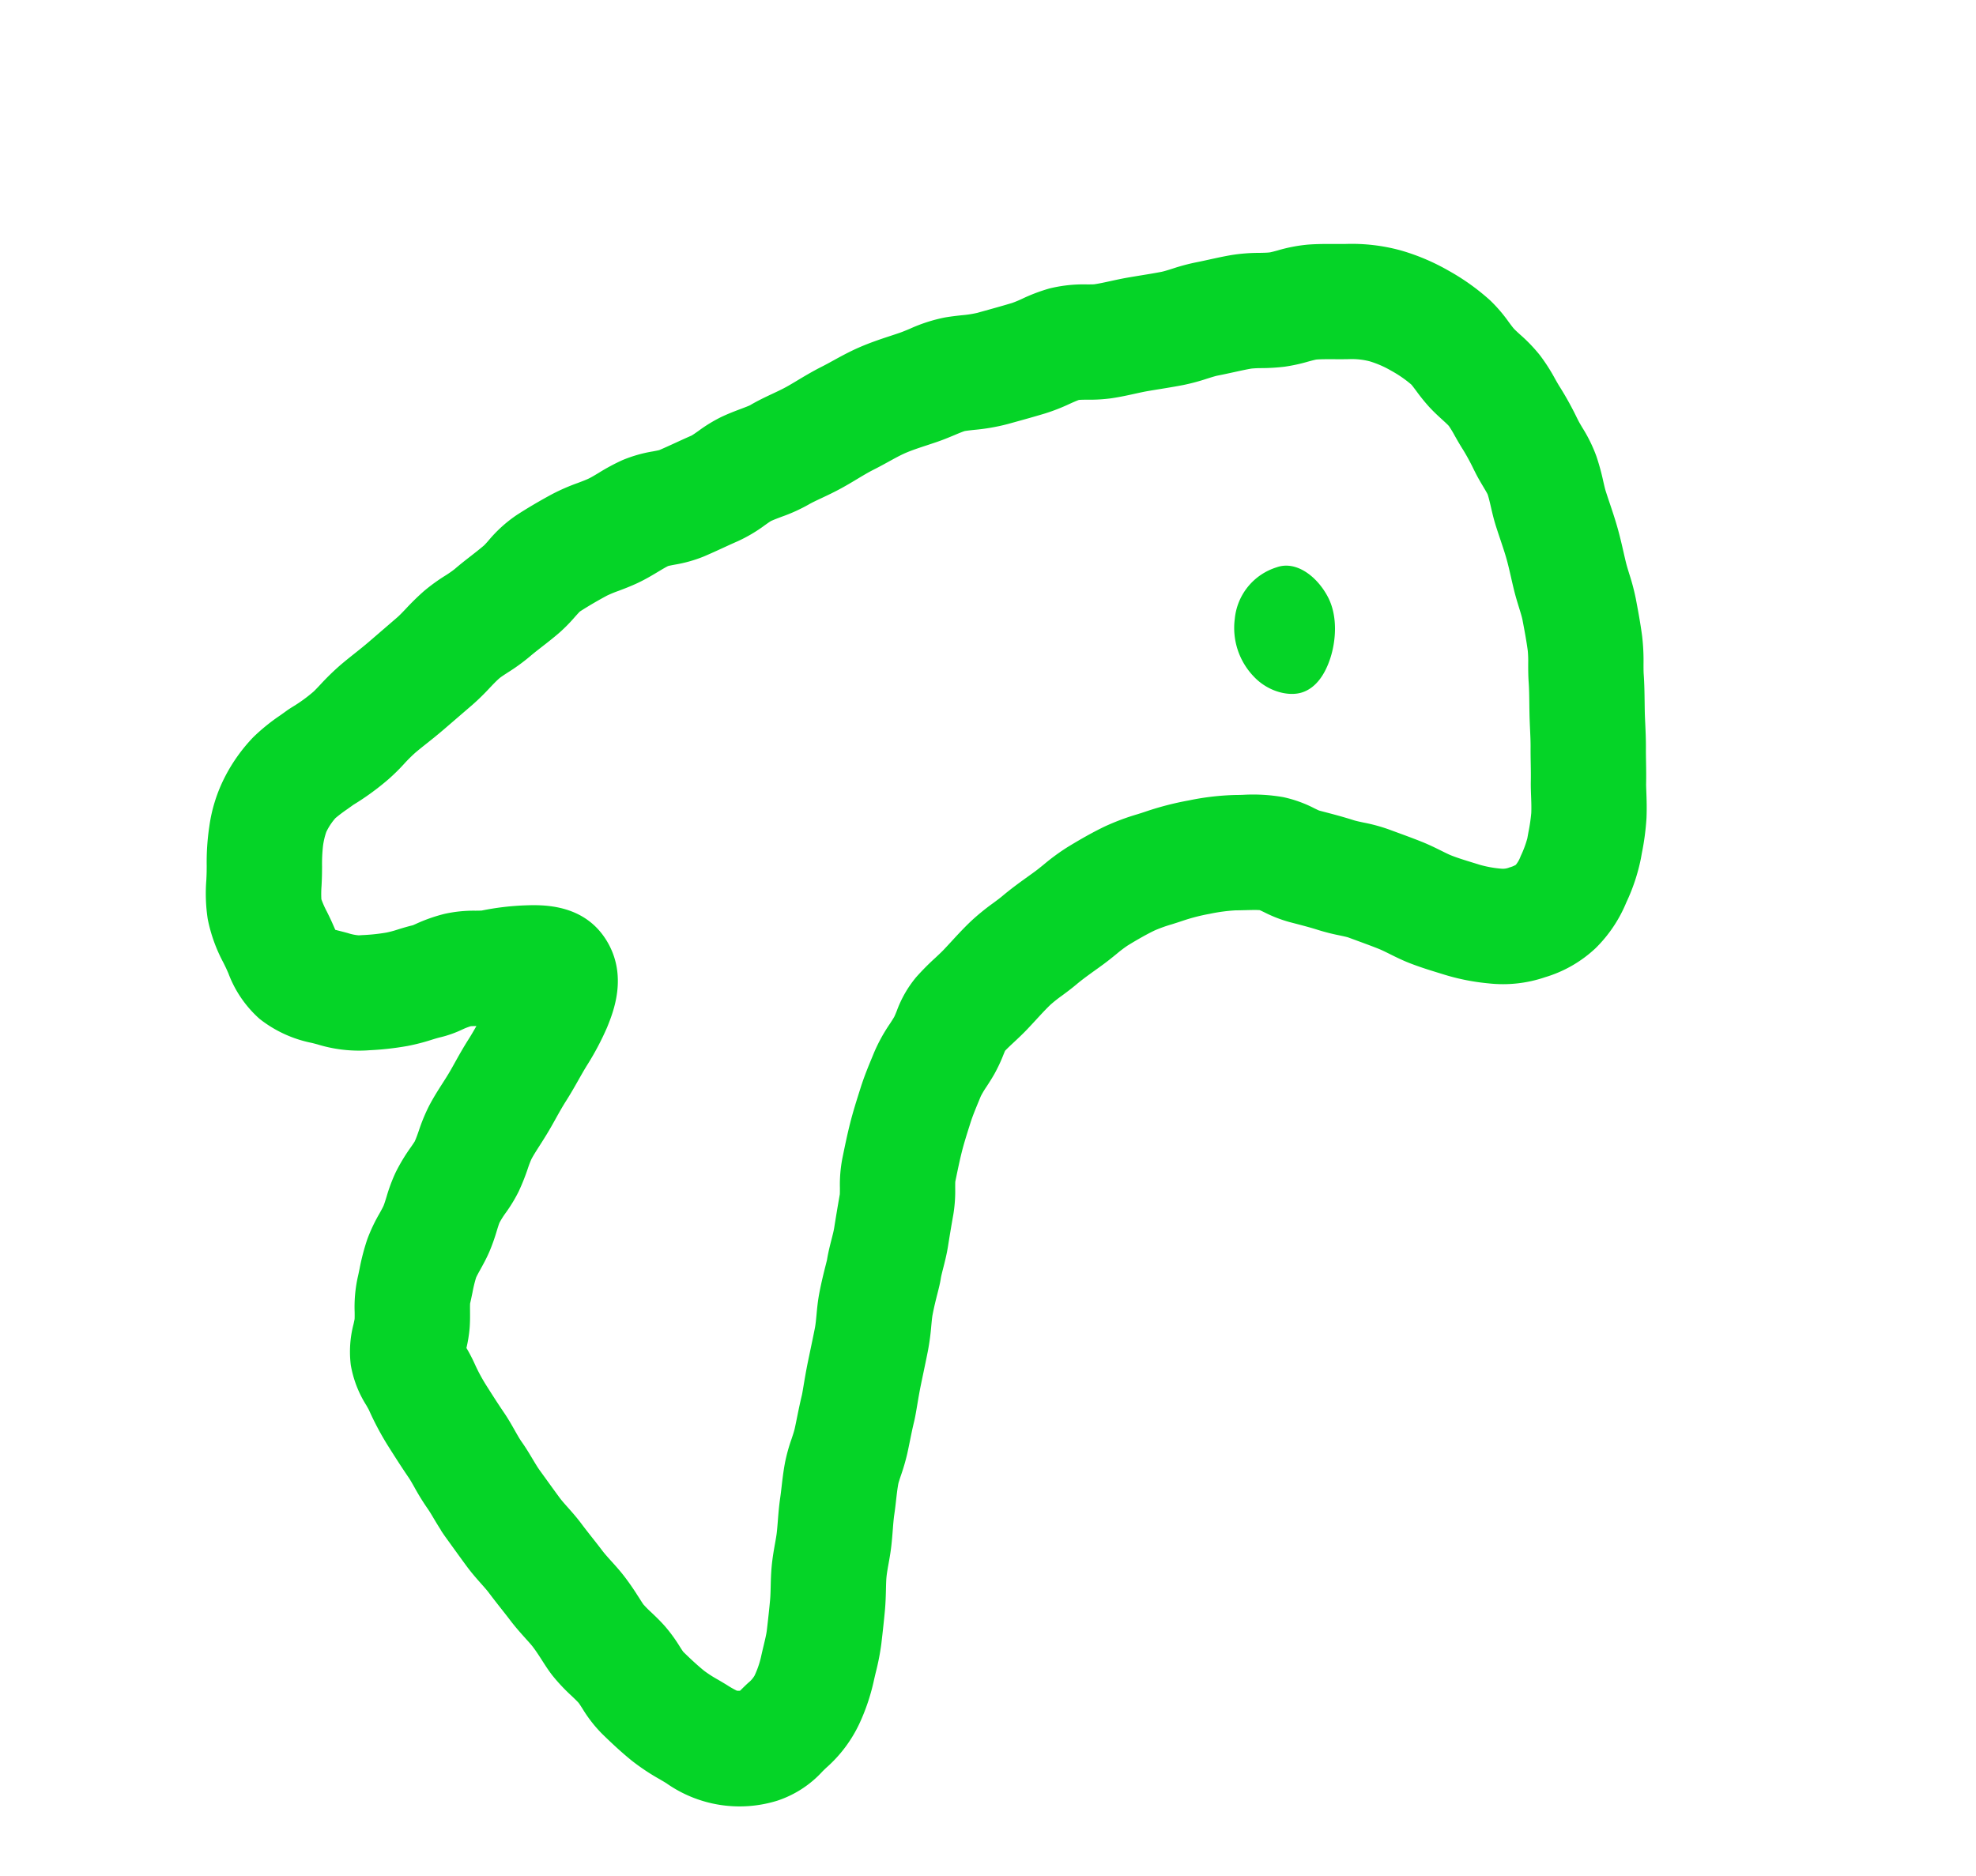 <svg xmlns="http://www.w3.org/2000/svg" xmlns:xlink="http://www.w3.org/1999/xlink" width="295.796" height="280.908" viewBox="0 0 295.796 280.908"><defs><clipPath id="a"><rect width="183.134" height="233.768" fill="none"/></clipPath></defs><g transform="matrix(0.545, 0.839, -0.839, 0.545, 196.054, 0)"><g transform="translate(0)" clip-path="url(#a)"><path d="M121.223,233.768c.446,0,.91-.009,1.391-.034l1.5-.074c1.236-.061,2.477-.122,3.708-.194,1.286-.076,2.428-.248,3.436-.4.661-.1,1.287-.194,1.735-.223,1.083-.071,2.1-.164,3.074-.254.717-.066,1.419-.131,2.1-.18,1.37-.1,2.6-.3,3.6-.454.615-.1,1.2-.192,1.562-.22.851-.066,1.7-.06,2.521-.055.881.006,1.791.012,2.725-.071a27.854,27.854,0,0,0,4.087-.737c.562-.134,1.092-.26,1.459-.315.161-.018.677-.015,1.055-.013a20.257,20.257,0,0,0,4.706-.4c2.281-.509,4.108-.991,5.747-1.519a32.3,32.3,0,0,0,4.67-2.006c.358-.178.71-.355,1.06-.52A19.021,19.021,0,0,0,182.6,213.585a15.9,15.9,0,0,0,.006-8.039c-.055-.27-.111-.54-.157-.811a20.271,20.271,0,0,0-2.823-7.7,30.978,30.978,0,0,0-4.146-5.255c-.318-.32-.631-.65-.944-.979a36.6,36.6,0,0,0-3.091-2.994c-1.475-1.23-2.918-2.4-3.961-3.224-.941-.738-1.819-1.34-2.594-1.87-.548-.376-1.066-.73-1.424-1.014-.47-.372-.987-.856-1.534-1.369-.6-.565-1.287-1.206-2.06-1.841-.653-.536-1.293-1.027-1.858-1.46-.665-.51-1.294-.992-1.8-1.439-.573-.506-1.126-.963-1.661-1.4-.676-.559-1.315-1.087-1.857-1.6-.156-.151-.55-.645-.837-1.006A31.628,31.628,0,0,0,149.633,169c-.454-.462-.928-.927-1.416-1.406-.685-.672-1.332-1.307-1.968-1.982-.544-.577-1.157-1.139-1.932-1.85-.652-.6-1.39-1.275-2.146-2.019-.442-.435-.9-.893-1.374-1.363-.787-.783-1.606-1.6-2.432-2.4a36.374,36.374,0,0,0-2.82-2.416c-.489-.389-1-.791-1.262-1.047-.895-.858-1.665-1.691-2.284-2.36s-1.1-1.186-1.637-1.666c-.265-.236-.663-.669-1.086-1.128-.637-.693-1.431-1.556-2.383-2.412-1.17-1.053-2.369-2.153-3.564-3.269a21.58,21.58,0,0,0-3.125-2.351c-.276-.179-.646-.42-.8-.538l-.345-.341c-1.02-1.01-1.984-1.964-2.862-2.91-.863-.929-1.716-1.965-2.619-3.062l-.307-.373c-.673-.816-1.342-1.79-2.051-2.82l-.456-.662a13.4,13.4,0,0,1-.725-1.489c-.273-.614-.583-1.309-.967-2.048a24.043,24.043,0,0,0-1.677-2.692c-.11-.158-.245-.353-.349-.508-.125-.531-.237-1.16-.353-1.818-.147-.829-.314-1.769-.549-2.75-.153-.642-.316-1.277-.477-1.907-.275-1.078-.535-2.1-.7-2.98a20.463,20.463,0,0,1-.205-2.2c-.051-.822-.108-1.753-.232-2.742-.136-1.09-.191-2.264-.25-3.508-.02-.446-.041-.889-.066-1.328-.052-.955-.145-1.835-.228-2.611a19.7,19.7,0,0,1-.159-2.128c.053-1.906.151-3.369.308-4.6a21.116,21.116,0,0,1,.631-2.667c.152-.547.3-1.088.437-1.625a28.074,28.074,0,0,1,1.327-3.956,25.7,25.7,0,0,1,1.681-3.555c.277-.432.547-.872.815-1.311.361-.591.841-1.375,1.133-1.74.166-.11.44-.276.652-.405a20.007,20.007,0,0,0,3.205-2.3l.508-.464c1.019-.929,1.98-1.806,2.884-2.543a31.088,31.088,0,0,0,2.4-2.22c.347-.347.822-.822,1.011-.963l1.069-.8c.987-.739,1.919-1.438,2.8-2.06.437-.309,1.006-.646,1.608-1,.819-.483,1.746-1.032,2.7-1.713,1.382-.992,2.556-1.974,3.592-2.841.265-.222.527-.441.785-.654a33.026,33.026,0,0,0,4.644-4.8,19.505,19.505,0,0,0,3.815-7.583,18.9,18.9,0,0,0,.468-8.7,20.642,20.642,0,0,0-3.237-7.575,28.585,28.585,0,0,0-4.339-5.424l-.608-.57a38.064,38.064,0,0,0-4-3.417c-1.238-.881-2.381-1.565-3.3-2.115-.412-.246-.838-.5-1.049-.644-.97-.657-1.88-1.227-2.761-1.778-.58-.363-1.149-.719-1.7-1.083-1.1-.722-2.164-1.347-3.106-1.9-.524-.307-1.043-.61-1.55-.923-.414-.256-.823-.515-1.231-.772-1.116-.7-2.27-1.435-3.553-2.145-.363-.2-.833-.505-1.33-.828a31.206,31.206,0,0,0-3.591-2.087c-1.741-.833-3.547-1.58-5.247-2.274a33.619,33.619,0,0,0-3.633-1.194c-.635-.181-1.234-.352-1.739-.529-.477-.167-.959-.344-1.449-.524-1.12-.411-2.39-.877-3.781-1.3-1.168-.357-2.326-.656-3.445-.944-.6-.154-1.205-.31-1.823-.479-.384-.1-.937-.306-1.523-.519a34.907,34.907,0,0,0-3.615-1.155A22.382,22.382,0,0,0,75.928.654C75.448.635,75,.618,74.681.584l-.52-.057a47.8,47.8,0,0,0-5.2-.366C68.593.16,68.1.13,67.587.1A27.881,27.881,0,0,0,63.349.072a24.29,24.29,0,0,0-4.223.807c-.463.121-.941.245-1.214.29s-.778.077-1.266.108a22.606,22.606,0,0,0-4.251.57,33.815,33.815,0,0,0-7.1,2.79A32.235,32.235,0,0,0,38.86,8.978a27.658,27.658,0,0,0-5.252,6.3c-.317.513-.646,1.012-.97,1.505-.667,1.016-1.422,2.167-2.107,3.425a23.646,23.646,0,0,0-1.717,4.243c-.131.409-.311.97-.4,1.153-.154.322-.459.812-.782,1.33a26.59,26.59,0,0,0-1.98,3.63c-.483,1.122-.884,2.188-1.272,3.219-.253.672-.492,1.306-.734,1.905a30.7,30.7,0,0,0-1.114,3.439c-.179.647-.348,1.258-.5,1.639-.352.869-.751,1.778-1.173,2.74-.29.66-.583,1.327-.871,2-.359.842-.659,1.64-.95,2.412-.316.837-.614,1.628-.925,2.3-.073.144-.356.583-.562.9a21.35,21.35,0,0,0-2.558,5.051,26.1,26.1,0,0,0-.93,4.259,16.29,16.29,0,0,1-.295,1.608c-.421,1.448-.893,2.941-1.349,4.386l-.271.858a16.638,16.638,0,0,1-.955,2.1c-.336.667-.716,1.424-1.071,2.245a23.768,23.768,0,0,0-1.445,5.318c-.112.617-.218,1.2-.336,1.672-.109.437-.226.879-.344,1.325-.389,1.475-.829,3.147-1.132,5-.25,1.526-.357,2.979-.451,4.26-.051.695-.1,1.352-.165,1.942-.164,1.489-.214,2.885-.259,4.116-.025.711-.049,1.382-.092,1.972-.051.709-.158,1.482-.271,2.3-.161,1.173-.328,2.385-.383,3.706-.018.231-.173.941-.287,1.46-.19.867-.427,1.946-.587,3.149a22.473,22.473,0,0,0-.108,3.971c.018.451.042,1.067.017,1.28-.137.82-.265,1.686-.394,2.562-.135.92-.263,1.792-.41,2.646-.063.192-.229.6-.353.9a20.412,20.412,0,0,0-1.394,4.561,30.927,30.927,0,0,0-.332,4c-.023.666-.046,1.295-.1,1.718-.062.463-.195,1.076-.337,1.725a30.4,30.4,0,0,0-.686,4.1c-.176,2.135-.267,4.217-.27,6.19a20.262,20.262,0,0,0,.9,5.589c.1.347.226.822.255,1,.1.763.174,1.587.249,2.459.085,1,.173,2.03.322,3.121a15.87,15.87,0,0,1,.056,1.774,27.859,27.859,0,0,0,.2,3.855,37.481,37.481,0,0,0,.748,3.741c.164.687.318,1.336.377,1.766l.756,5.554c.123.906.213,1.84.3,2.743.089.921.18,1.873.309,2.826a37.878,37.878,0,0,0,.823,4.091c.124.51.279,1.144.312,1.391a22.55,22.55,0,0,1,.2,3.762c-.008.37-.017.752.008,1.194.02.38.036.755.052,1.122a29.067,29.067,0,0,0,.546,5.179,25.186,25.186,0,0,0,2.735,6.893,23.11,23.11,0,0,0,4.875,5.881,35.9,35.9,0,0,0,4.756,3.557q.363.24.729.484c.3.2.653.455,1.026.724a25.372,25.372,0,0,0,4.972,2.982,23.506,23.506,0,0,0,6.8,1.6c.274.032.545.064.814.1.305.04.611.093.917.144a17.13,17.13,0,0,0,8.223-.2,18.441,18.441,0,0,0,7.3-4.607l.25-.232c.133-.121.269-.243.409-.368a21.105,21.105,0,0,0,4.718-5.613l.248-.443a44.237,44.237,0,0,0,2.568-5.137,30.746,30.746,0,0,0,1.172-3.495c.149-.525.267-.94.418-1.351a16.859,16.859,0,0,0,.786-3.285,9.955,9.955,0,0,1,.281-1.375c.091-.165.281-.468.439-.72.37.713.716,1.392,1.009,2.036.651,1.426,1.283,2.62,1.84,3.673.264.5.516.971.743,1.43.3.6.572,1.2.861,1.841.509,1.12,1.035,2.278,1.722,3.49a26.926,26.926,0,0,0,2.249,3.265c.414.536.774,1,1.025,1.407.089.172.277.629.416.966a27.364,27.364,0,0,0,1.944,3.992,25.348,25.348,0,0,0,2.31,3.112c.345.414.7.842.875,1.1.158.239.4.7.636,1.138a24.836,24.836,0,0,0,2.235,3.622,33.35,33.35,0,0,0,3.093,3.393c.31.307.619.611.915.921a20.759,20.759,0,0,0,4.094,3.206c.336.213.682.434.876.578.113.1.365.356.552.546a16.276,16.276,0,0,0,4.91,3.681,16.461,16.461,0,0,0,6.284,1.333c.31.017.735.04.881.063a43.709,43.709,0,0,0,6.326.527c1.674.019,3.473.035,5.427-.009.389-.007.981.028,1.605.067a35.723,35.723,0,0,0,3.693.087c.468-.019,1.1,0,1.774.03.642.024,1.339.05,2.086.05m23.939-19.351c-.9,0-1.977.018-3.168.111-1.062.082-2.065.243-2.949.384-.762.122-1.483.237-2.1.282-.8.057-1.613.131-2.449.208-.909.083-1.766.162-2.624.218-1.175.077-2.241.238-3.182.38-.706.107-1.374.208-1.876.237-1.174.069-2.357.127-3.537.185l-1.535.076c-.53.027-1.223,0-1.957-.026-.924-.035-1.97-.074-3.1-.029-.521.019-1.212-.023-1.944-.068-.909-.056-1.939-.12-3.056-.1-1.686.037-3.253.024-4.842.005a26.337,26.337,0,0,1-3.818-.314,24.582,24.582,0,0,0-2.592-.247,20.909,20.909,0,0,0-2.252-2.035c-.764-.582-1.5-1.051-2.093-1.429-.326-.208-.767-.489-.942-.626-.388-.4-.789-.8-1.193-1.2a19.555,19.555,0,0,1-1.549-1.64c-.139-.185-.457-.783-.69-1.22-.386-.726-.867-1.631-1.484-2.562a29.214,29.214,0,0,0-2.012-2.631c-.3-.357-.707-.847-.823-1.034a12.87,12.87,0,0,1-.726-1.586,22.941,22.941,0,0,0-1.631-3.369,32.68,32.68,0,0,0-2.108-2.981,14.85,14.85,0,0,1-.893-1.224c-.307-.543-.64-1.274-1.024-2.12-.321-.707-.685-1.508-1.113-2.371-.31-.626-.636-1.241-.95-1.836-.469-.885-.954-1.8-1.395-2.767-.545-1.194-1.134-2.327-1.654-3.327-.337-.647-.654-1.258-.931-1.827l-.111-.228a41.845,41.845,0,0,0-3.2-5.776c-1.422-2.037-4.753-6.81-10.875-7.006-6.564-.211-9.795,5.147-11.168,7.435a39.983,39.983,0,0,0-2.829,5.766c-.088.167-.322.539-.5.815a20.151,20.151,0,0,0-2.126,4.149,24.476,24.476,0,0,0-1.08,4.481c-.023.142-.043.276-.065.4-.31.879-.525,1.638-.7,2.26a14.706,14.706,0,0,1-.544,1.675,28.266,28.266,0,0,1-1.63,3.2l-.274.488a7.027,7.027,0,0,1-1.17,1.183c-.2.178-.393.352-.581.525l-.279.257c-.177.164-.383.354-.575.527l-.387-.064c-.452-.075-.965-.161-1.521-.234-.342-.045-.689-.086-1.037-.127a13.946,13.946,0,0,1-2.024-.321,15.154,15.154,0,0,1-1.663-1.11c-.459-.332-.98-.708-1.541-1.082-.267-.179-.535-.356-.8-.532a24.256,24.256,0,0,1-2.541-1.816,10.591,10.591,0,0,1-1.5-1.562,9,9,0,0,1-.992-2.275,21.638,21.638,0,0,1-.157-2.2c-.015-.357-.031-.721-.05-1.093l0-.092a39.379,39.379,0,0,0-.345-6.411,29.861,29.861,0,0,0-.657-3.229,23.025,23.025,0,0,1-.485-2.3c-.085-.625-.157-1.374-.233-2.167-.1-1.021-.209-2.177-.379-3.42l-.756-5.56a34.747,34.747,0,0,0-.691-3.44c-.183-.765-.355-1.487-.435-2.068-.039-.288-.039-.946-.039-1.526a29.477,29.477,0,0,0-.215-4.1c-.09-.659-.156-1.435-.227-2.255-.085-1-.182-2.134-.345-3.329a24.114,24.114,0,0,0-.708-3.216c-.1-.379-.243-.888-.282-1.12.005-1.475.076-3.048.211-4.677a17.814,17.814,0,0,1,.347-1.846c.2-.917.427-1.957.583-3.127.167-1.256.207-2.39.243-3.391.024-.672.046-1.311.1-1.737.066-.2.234-.614.36-.922a20.587,20.587,0,0,0,1.351-4.341c.194-1.114.351-2.177.5-3.206.112-.764.223-1.519.346-2.26a22.569,22.569,0,0,0,.2-4.763c-.015-.37-.034-.872-.024-1.07.067-.478.2-1.064.331-1.683a25.209,25.209,0,0,0,.672-4.434c.021-.5.126-1.267.238-2.076.138-1,.295-2.145.386-3.41.066-.9.1-1.765.127-2.6.036-1.023.071-1.989.165-2.843.1-.9.162-1.747.222-2.565.075-1.013.145-1.97.272-2.743.17-1.037.47-2.177.789-3.385.137-.521.272-1.036.4-1.544.254-1.014.422-1.943.572-2.762.1-.567.243-1.336.335-1.623.152-.346.378-.8.617-1.272a30.394,30.394,0,0,0,2-4.677l.267-.845c.485-1.537.988-3.127,1.465-4.768a29.231,29.231,0,0,0,.778-3.789c.079-.513.186-1.2.267-1.491.108-.227.438-.741.682-1.121a24.077,24.077,0,0,0,1.717-3.01c.571-1.237,1.013-2.411,1.4-3.447.238-.632.463-1.229.677-1.732.264-.617.531-1.227.8-1.829.453-1.033.922-2.1,1.367-3.2a31.2,31.2,0,0,0,1.139-3.515c.174-.626.338-1.218.478-1.562.323-.8.612-1.566.891-2.308.333-.886.648-1.723.973-2.478a15.229,15.229,0,0,1,.773-1.321,30.179,30.179,0,0,0,1.7-3.008,25.318,25.318,0,0,0,1.263-3.331c.145-.452.344-1.071.445-1.27.342-.627.843-1.391,1.374-2.2.392-.6.8-1.215,1.216-1.892a10.677,10.677,0,0,1,1.937-2.395A14.894,14.894,0,0,1,53.16,20a17.762,17.762,0,0,1,3.387-1.4c.21-.036.765-.071,1.174-.1a28.755,28.755,0,0,0,3.017-.307c1.044-.173,1.985-.419,2.742-.616.468-.122,1.108-.289,1.336-.311a15.65,15.65,0,0,1,1.7.055c.713.044,1.521.095,2.4.1a33.437,33.437,0,0,1,3.361.263l.55.06c.909.1,1.722.129,2.44.157.447.017,1.055.04,1.287.077.51.13,1.157.366,1.84.614.847.309,1.807.658,2.877.95.7.191,1.388.369,2.064.543.979.253,1.9.491,2.7.736.937.286,1.881.633,2.881,1,.574.211,1.138.417,1.695.612.99.347,1.908.608,2.717.839.728.207,1.416.4,1.84.575,1.522.621,3,1.231,4.315,1.861a17.6,17.6,0,0,1,1.647,1c.69.448,1.473.955,2.365,1.45.846.468,1.744,1.035,2.694,1.635.456.288.913.577,1.376.863.623.385,1.259.759,1.9,1.136.828.485,1.611.943,2.322,1.412.695.458,1.383.889,2.048,1.305.786.492,1.528.956,2.24,1.439.611.413,1.247.794,1.863,1.163.725.434,1.475.883,2.157,1.368a25.882,25.882,0,0,1,2.176,1.92c.225.211.451.424.677.634a15.879,15.879,0,0,1,1.7,2.3,4.316,4.316,0,0,1,.691,1.314,3.77,3.77,0,0,1-.193,1.006,2.5,2.5,0,0,1-.5,1.114,16.856,16.856,0,0,1-2.256,2.4q-.437.36-.884.736c-.883.738-1.717,1.436-2.577,2.053-.33.238-.86.551-1.421.883-.832.492-1.776,1.05-2.786,1.765-1.075.76-2.148,1.564-3.185,2.342l-1.029.769a25.991,25.991,0,0,0-2.9,2.6c-.416.416-.809.81-1.094,1.041-1.278,1.041-2.467,2.126-3.616,3.174l-.4.362c-.141.1-.435.275-.656.409a18.745,18.745,0,0,0-3.953,3A26.445,26.445,0,0,0,94.3,73.194c-.2.333-.407.666-.617.994A39.032,39.032,0,0,0,90.6,80.426a45.219,45.219,0,0,0-2.126,6.357c-.1.408-.218.82-.334,1.237a35.434,35.434,0,0,0-1.122,5.1c-.231,1.813-.371,3.818-.44,6.31a32.352,32.352,0,0,0,.249,4.425c.067.628.13,1.221.158,1.737.022.393.04.79.059,1.19.068,1.446.145,3.086.364,4.842.056.45.092,1.038.131,1.66A34.391,34.391,0,0,0,88,117.58c.269,1.448.614,2.8.947,4.1.14.547.281,1.1.415,1.655.115.48.223,1.092.338,1.74a37.8,37.8,0,0,0,.872,4,17,17,0,0,0,2.645,5.151c.2.284.468.674.547.821.14.269.32.672.51,1.1a24.976,24.976,0,0,0,2.3,4.294l.425.616c.845,1.23,1.8,2.623,2.955,4.02l.3.366c1.023,1.242,2.08,2.527,3.291,3.831,1.126,1.214,2.268,2.345,3.373,3.437l.4.393a20.8,20.8,0,0,0,3.488,2.693c.272.177.641.417.784.527,1.26,1.176,2.524,2.335,3.759,3.447.348.313.775.777,1.227,1.269.632.686,1.344,1.46,2.2,2.236.147.151.33.353.55.59.693.75,1.741,1.882,3.009,3.1.848.813,1.711,1.5,2.473,2.1.592.47,1.151.914,1.533,1.285.774.752,1.541,1.516,2.279,2.25.5.493.978.973,1.442,1.431.973.957,1.869,1.779,2.588,2.439.378.346.9.82,1.048.978.857.91,1.694,1.73,2.431,2.454.411.4.81.793,1.191,1.182.291.3.652.749,1.034,1.229a26.087,26.087,0,0,0,2.418,2.736c.992.948,1.946,1.736,2.788,2.431.448.371.872.721,1.237,1.043.952.839,1.889,1.558,2.716,2.191.5.385.974.747,1.4,1.1.339.279.766.678,1.216,1.1.745.7,1.589,1.488,2.622,2.306.826.653,1.653,1.22,2.383,1.72.612.419,1.19.815,1.689,1.207.9.707,2.234,1.793,3.565,2.9.424.353,1.039,1,1.634,1.627.4.424.807.848,1.216,1.26a13.783,13.783,0,0,1,1.807,2.325,3.813,3.813,0,0,1,.389,1.374c.076.445.165.89.255,1.332.022.109.046.23.07.35a3.751,3.751,0,0,1-.258.389,14.3,14.3,0,0,1-1.49.771c-.473.222-.949.46-1.431.7a18.524,18.524,0,0,1-2.236,1.012c-1.1.353-2.4.7-4.1,1.077-.206.014-.649.012-.978.009a23.263,23.263,0,0,0-3.7.2c-1.1.163-2.056.392-2.9.594a15.582,15.582,0,0,1-1.625.336c-.152.009-.686.006-1.074,0-.248,0-.519,0-.809,0m-50.049-2.806h0ZM165.6,209.65h0ZM23.042,185.443l0,.042c0-.014,0-.028,0-.042m23.719-7.252,0,.007,0-.007m72.1-14.84.038.033-.038-.033m-7.31-7.062.008.007-.008-.007M9.7,146.937h0Zm9.031-20.224h0m91.324-46.186h0" transform="translate(0 0)" fill="#05d427"/><path d="M112.756,51.064c-1.67-2.065-4.645-4.412-7.961-4.689-3.5-.293-7.109,1.061-7.81,4.013a8.963,8.963,0,0,0,3.052,9.462,10.5,10.5,0,0,0,8.79,2.321c3.006-.536,5.354-2.69,5.921-4.737.613-2.209-.473-4.492-1.992-6.37" transform="translate(-28.477 0)" fill="#05d427"/></g></g></svg>